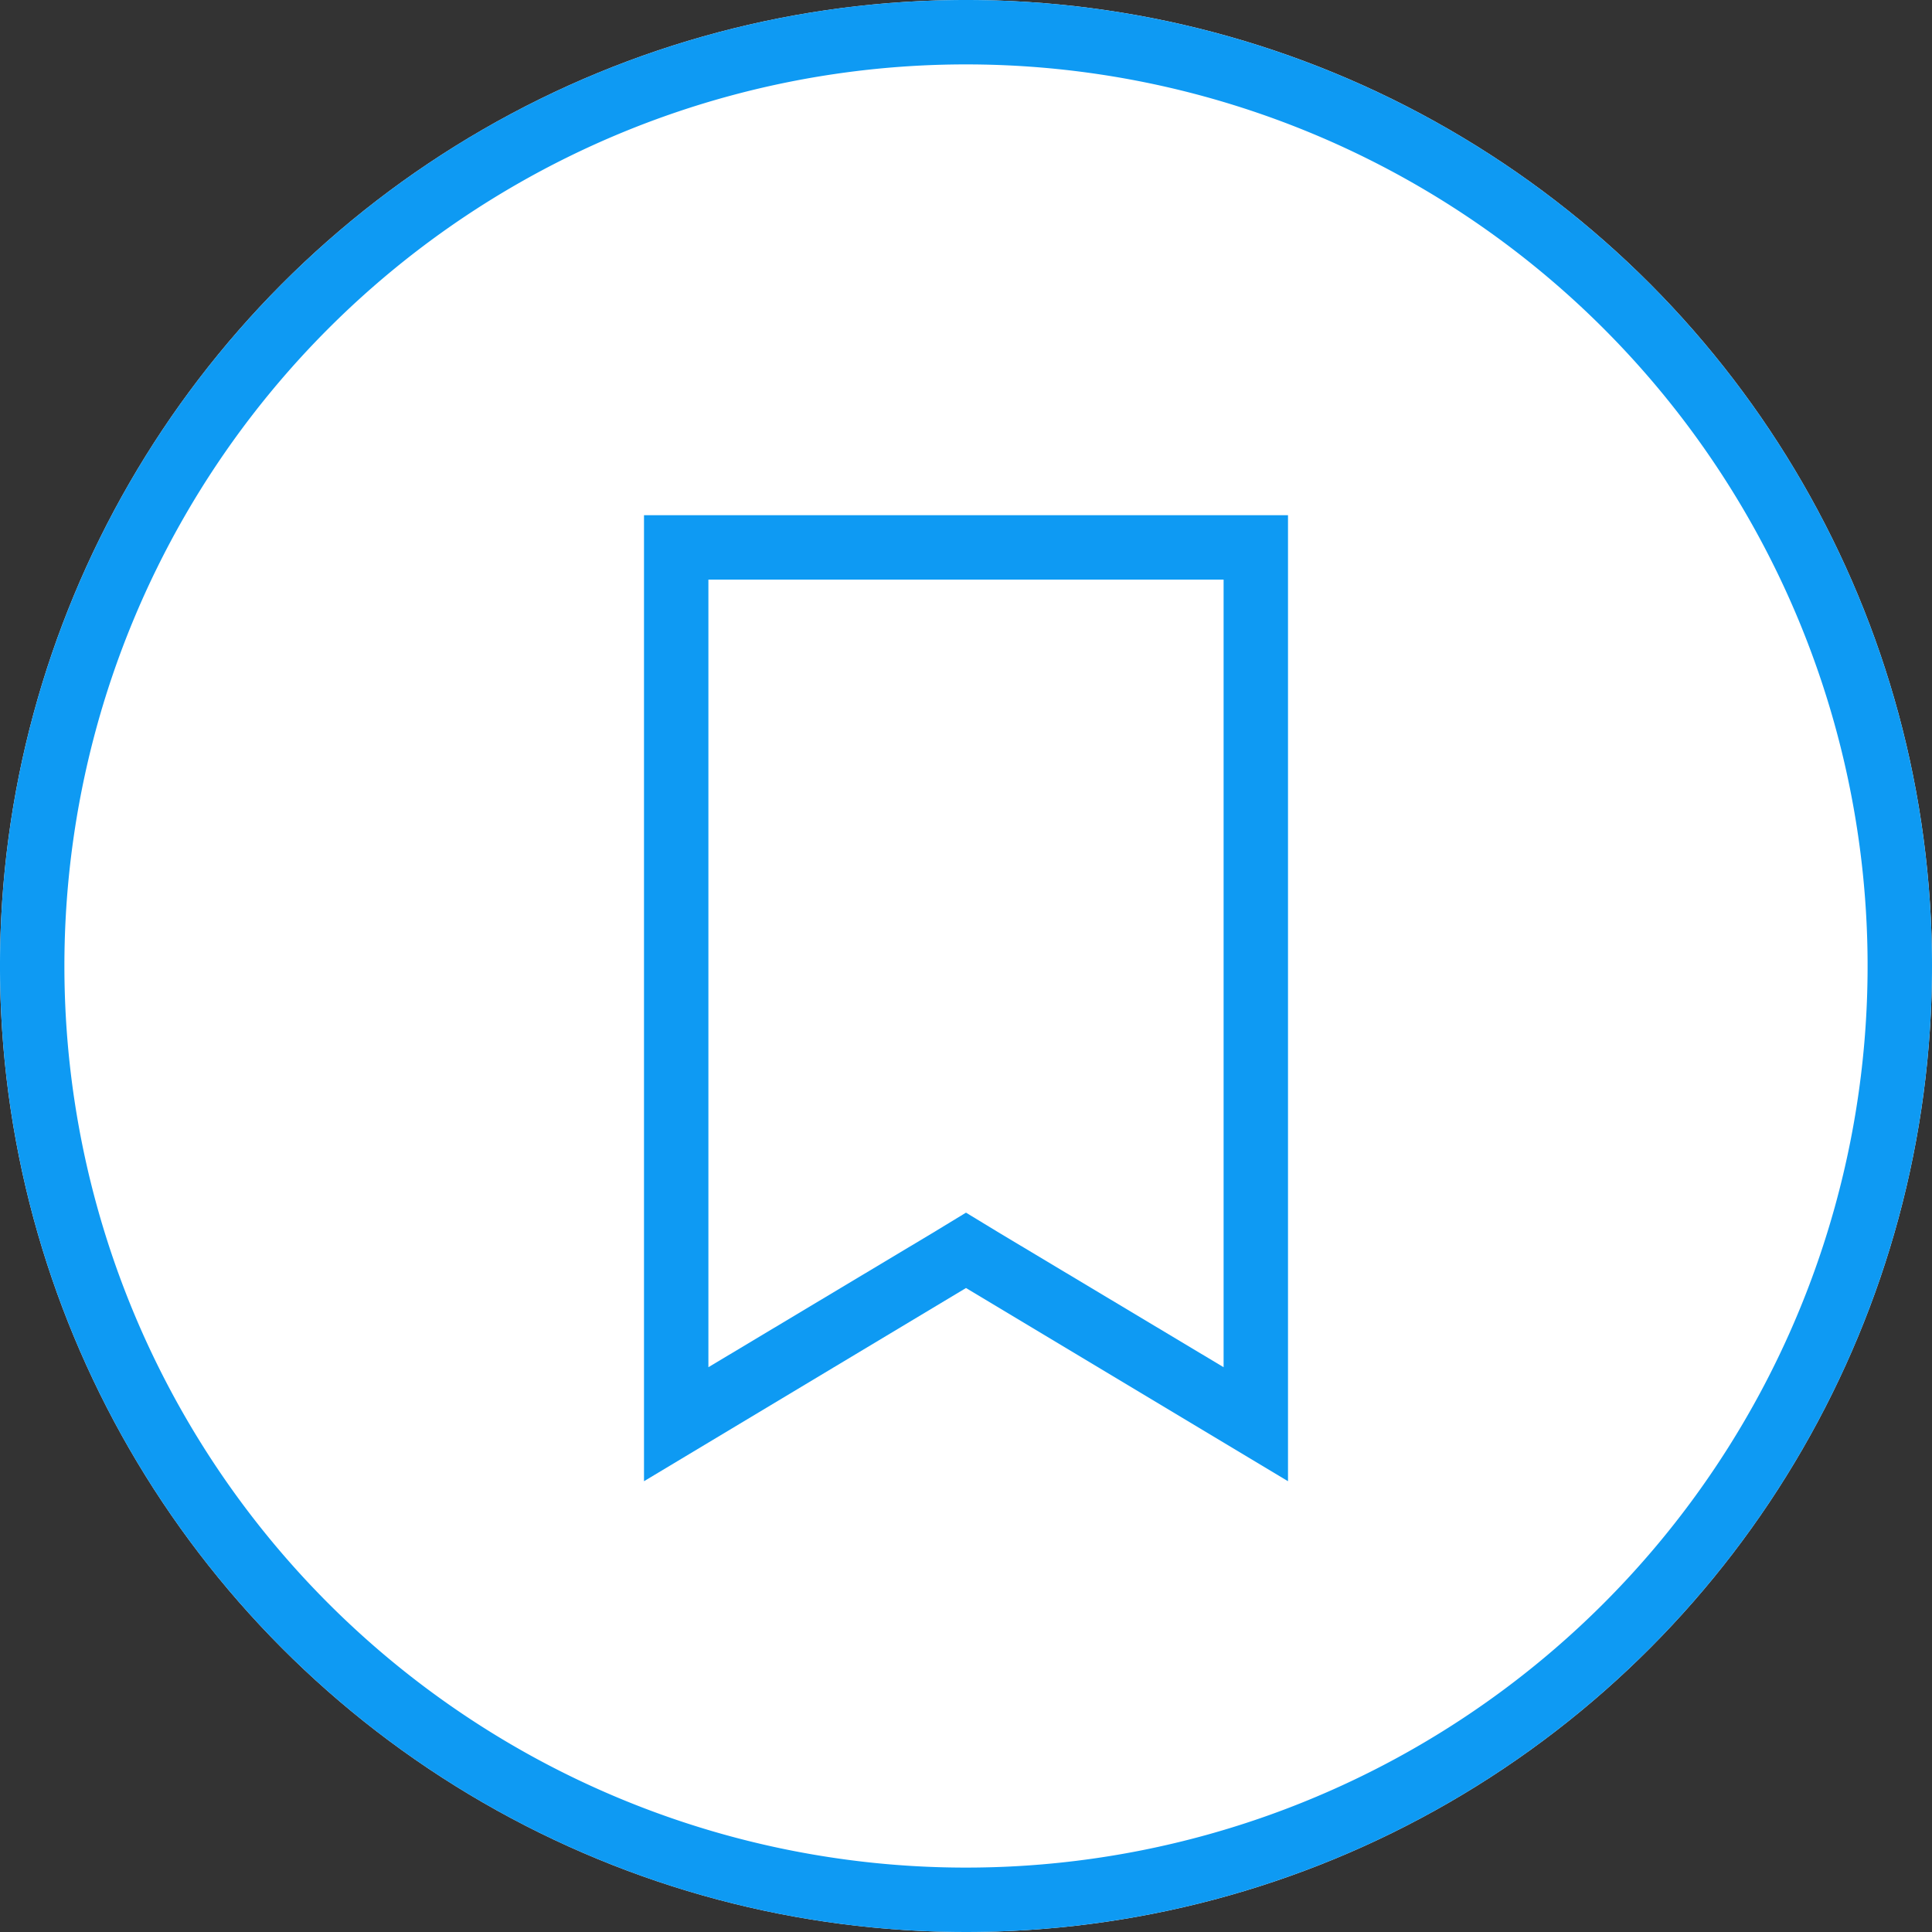<svg xmlns="http://www.w3.org/2000/svg" viewBox="0 0 30 30"><rect x="0" y="0" width="30" height="30" fill="#333333" stroke="none"/><defs><style>.cls-1{fill:#fff;}.cls-2{fill:#0e9af3;}</style></defs><g id="Ebene_2" data-name="Ebene 2"><g id="Layer_1" data-name="Layer 1"><g id="speicher_-_aus" data-name="speicher - aus"><circle class="cls-1" cx="15" cy="15" r="15"/><path class="cls-2" d="M15,1A14,14,0,1,1,1,15,14,14,0,0,1,15,1m0-1A15,15,0,1,0,30,15,15,15,0,0,0,15,0Z"/><path class="cls-2" d="M19,9V21.23l-3.49-2.09L15,18.83l-.51.31L11,21.23V9h8m1-1H10V23l5-3,5,3V8Z"/></g></g></g></svg>